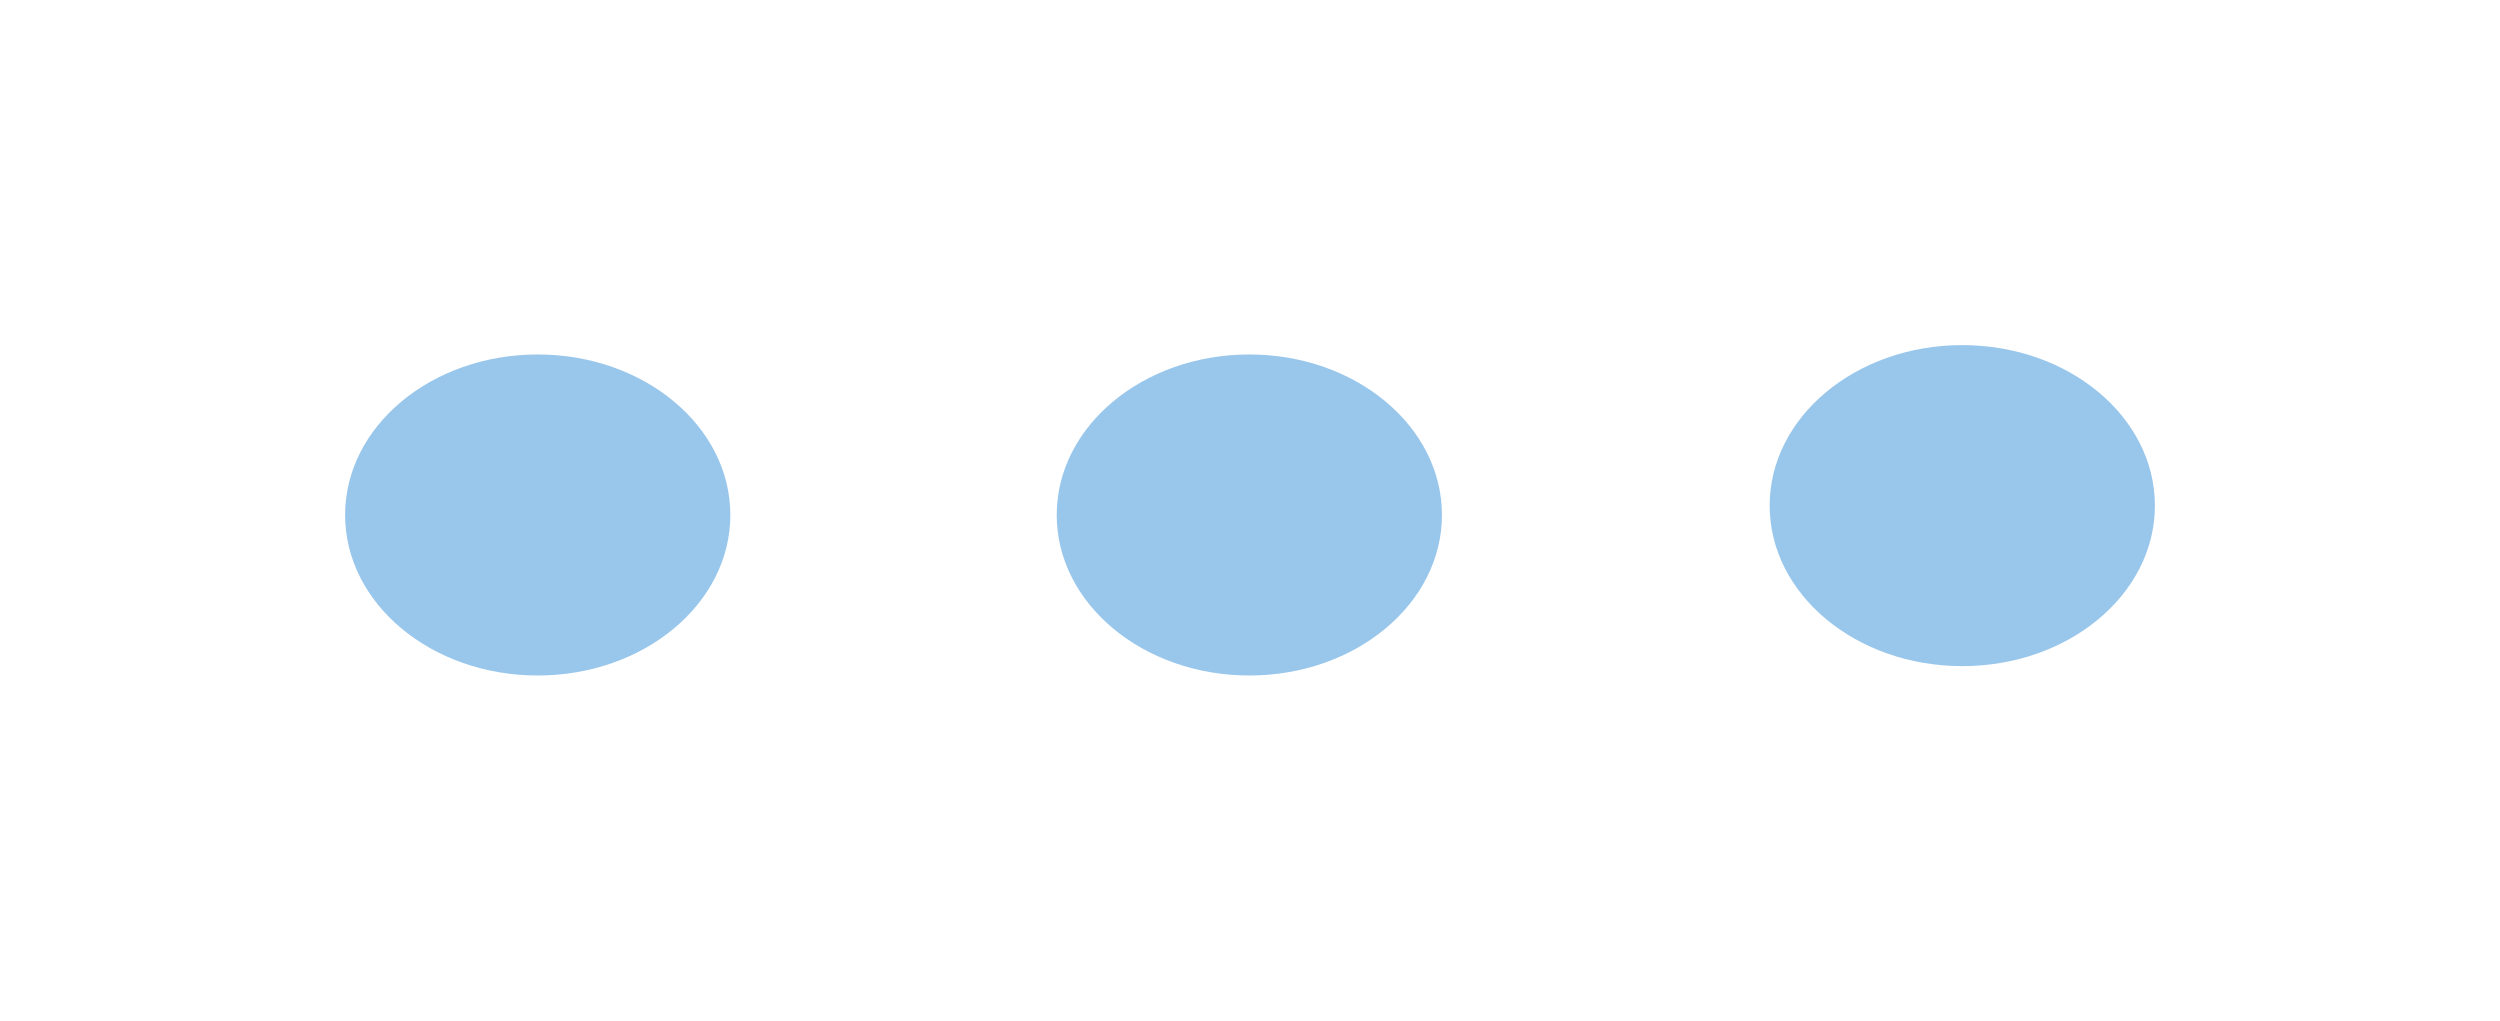 <?xml version="1.0" encoding="UTF-8"?> <svg xmlns="http://www.w3.org/2000/svg" width="1869" height="763" viewBox="0 0 1869 763" fill="none"> <g opacity="0.4" filter="url(#filter0_f_878_10170)"> <ellipse cx="402" cy="385" rx="144" ry="120" fill="#0071CE"></ellipse> </g> <g opacity="0.4" filter="url(#filter1_f_878_10170)"> <ellipse cx="934" cy="385" rx="144" ry="120" fill="#0071CE"></ellipse> </g> <g opacity="0.4" filter="url(#filter2_f_878_10170)"> <ellipse cx="1467" cy="378" rx="144" ry="120" fill="#0071CE"></ellipse> </g> <defs> <filter id="filter0_f_878_10170" x="0" y="7" width="804" height="756" filterUnits="userSpaceOnUse" color-interpolation-filters="sRGB"> <feFlood flood-opacity="0" result="BackgroundImageFix"></feFlood> <feBlend mode="normal" in="SourceGraphic" in2="BackgroundImageFix" result="shape"></feBlend> <feGaussianBlur stdDeviation="129" result="effect1_foregroundBlur_878_10170"></feGaussianBlur> </filter> <filter id="filter1_f_878_10170" x="532" y="7" width="804" height="756" filterUnits="userSpaceOnUse" color-interpolation-filters="sRGB"> <feFlood flood-opacity="0" result="BackgroundImageFix"></feFlood> <feBlend mode="normal" in="SourceGraphic" in2="BackgroundImageFix" result="shape"></feBlend> <feGaussianBlur stdDeviation="129" result="effect1_foregroundBlur_878_10170"></feGaussianBlur> </filter> <filter id="filter2_f_878_10170" x="1065" y="0" width="804" height="756" filterUnits="userSpaceOnUse" color-interpolation-filters="sRGB"> <feFlood flood-opacity="0" result="BackgroundImageFix"></feFlood> <feBlend mode="normal" in="SourceGraphic" in2="BackgroundImageFix" result="shape"></feBlend> <feGaussianBlur stdDeviation="129" result="effect1_foregroundBlur_878_10170"></feGaussianBlur> </filter> </defs> </svg> 